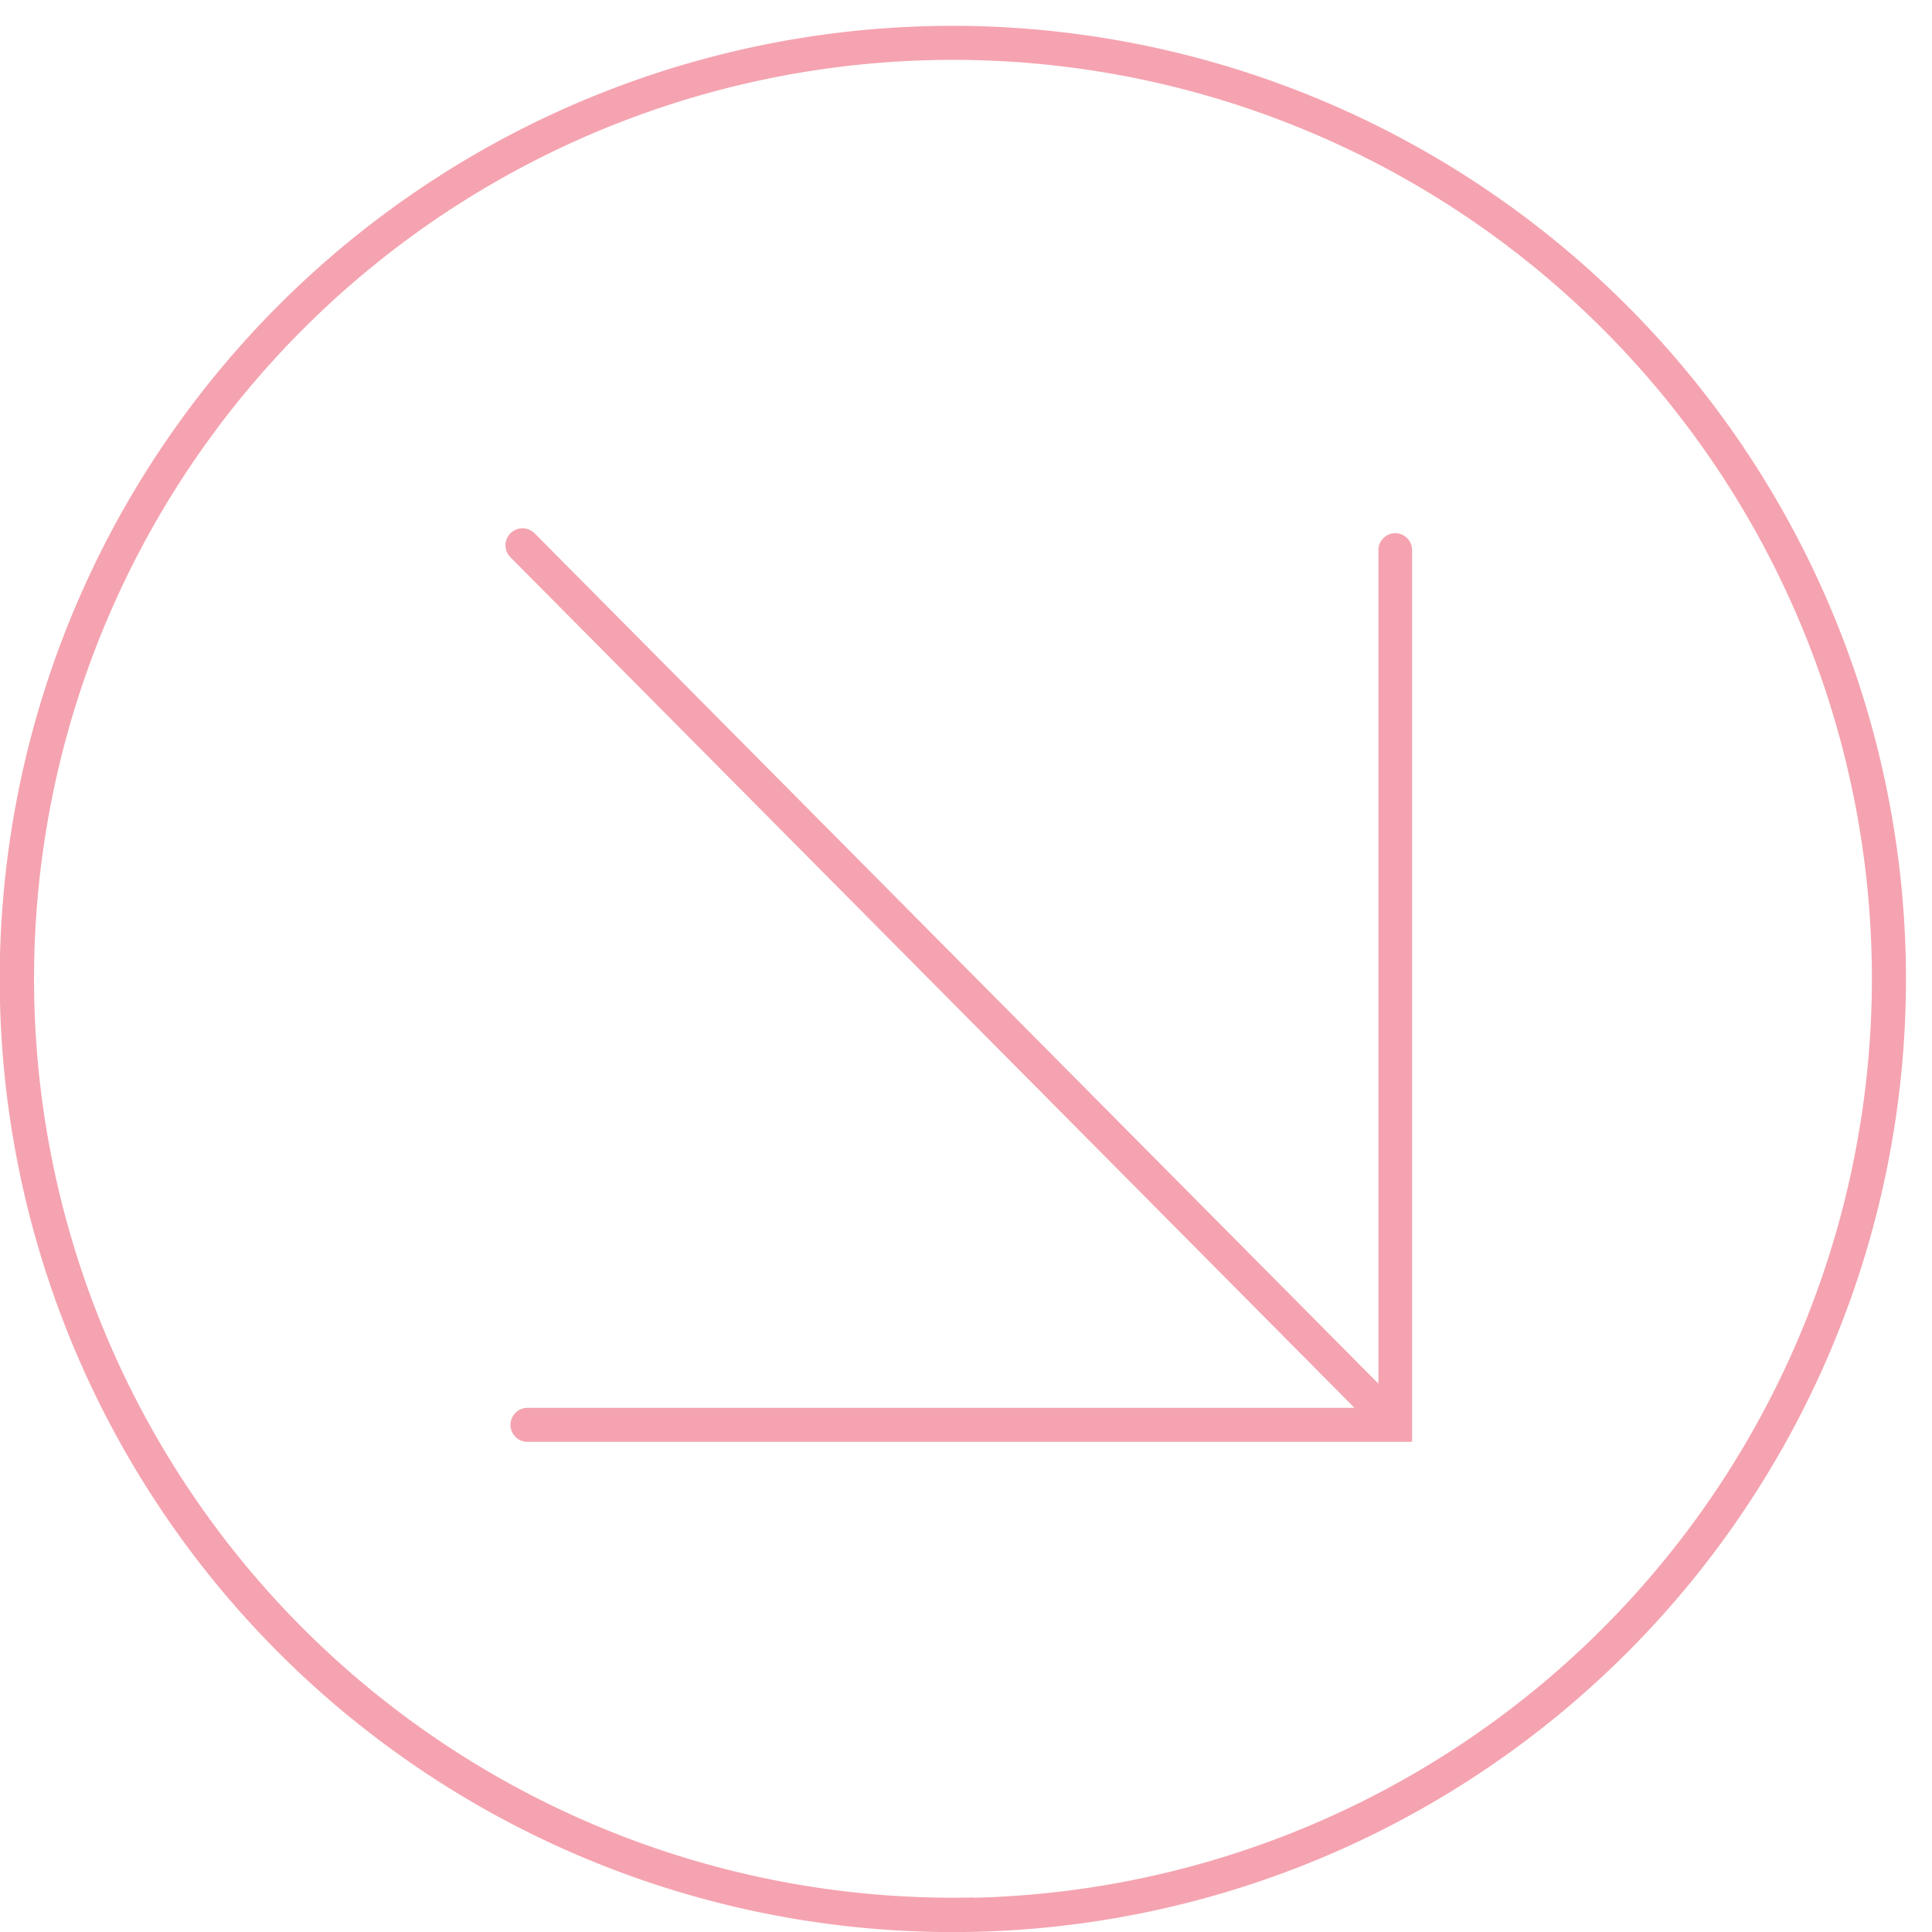 <svg xmlns="http://www.w3.org/2000/svg" xmlns:xlink="http://www.w3.org/1999/xlink" id="icon" width="30" height="30" viewBox="0 0 30 30"><defs><clipPath id="clip-path"><rect id="Rectangle_21" data-name="Rectangle 21" width="30" height="30" fill="none"></rect></clipPath></defs><g id="Group_13" data-name="Group 13" clip-path="url(#clip-path)"><path id="Path_1" data-name="Path 1" d="M88.741,72h0a.264.264,0,0,0-.264.264V85.582H75.264a.264.264,0,1,0,0,.528H89V72.264A.264.264,0,0,0,88.741,72" transform="translate(-67.073 -63.721)" fill="#f5a3b0"></path><path id="Path_2" data-name="Path 2" d="M74.339,72.816h0a.264.264,0,0,0,0,.374L87.892,86.848l.375-.372L74.713,72.817a.264.264,0,0,0-.374,0" transform="translate(-66.412 -64.536)" fill="#f5a3b0"></path><path id="Path_3" data-name="Path 3" d="M15.13,0A14.8,14.8,0,1,0,29.592,14.465,14.813,14.813,0,0,0,15.13,0m-.012,29.059A14.269,14.269,0,1,1,29.063,15.119,14.284,14.284,0,0,1,15.119,29.063" transform="translate(0 0.405)" fill="#f5a3b0"></path></g></svg>